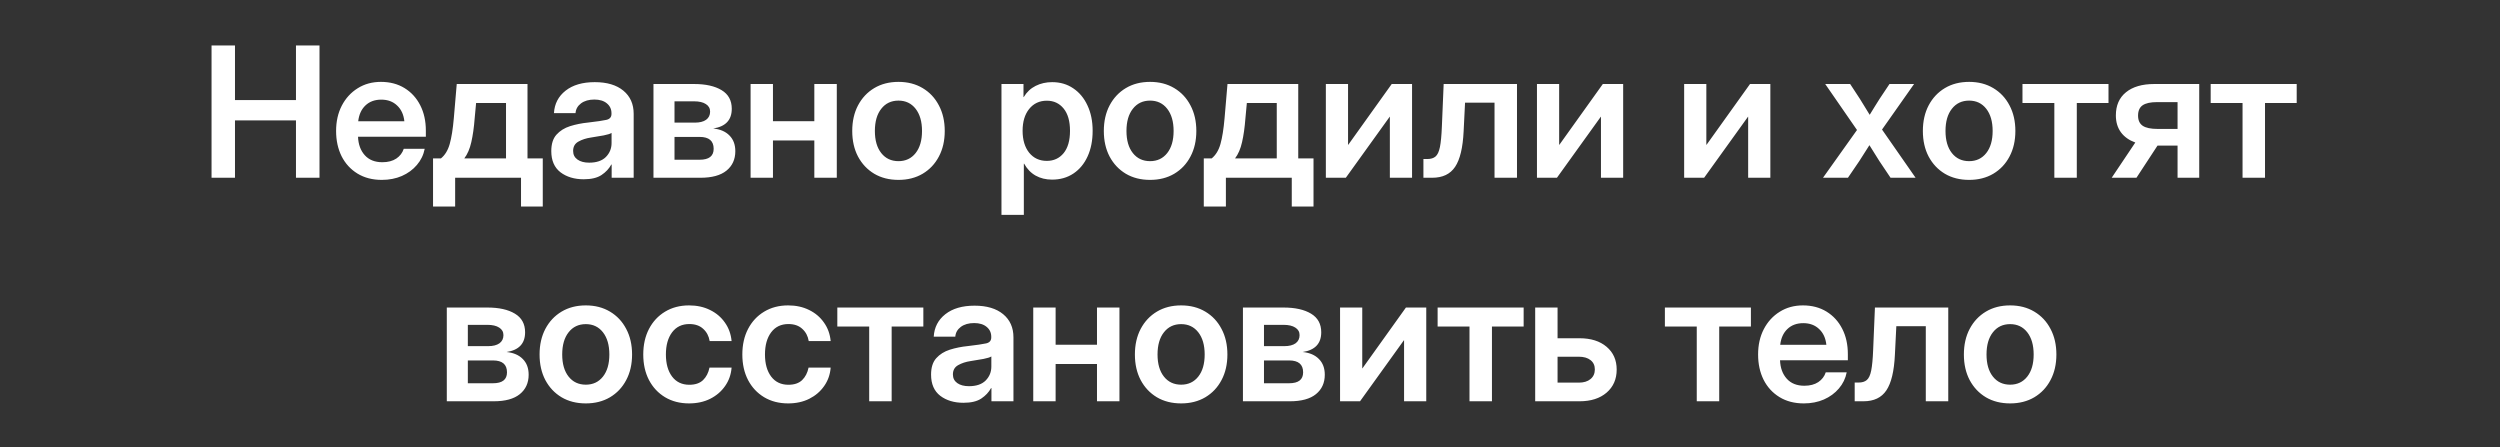 <?xml version="1.0" encoding="UTF-8"?> <svg xmlns="http://www.w3.org/2000/svg" width="727" height="130" viewBox="0 0 727 130" fill="none"><rect x="0" y="0" width="727" height="130" fill="#333333" stroke="none"/><path d="M61.518 51.691V13.226H68.333V29.103H86.069V13.226H92.91V51.691H86.069V35.014H68.333V51.691H61.518ZM111.033 52.311C108.313 52.311 105.956 51.7 103.959 50.478C101.963 49.256 100.422 47.578 99.338 45.444C98.271 43.293 97.737 40.84 97.737 38.087C97.737 35.316 98.288 32.863 99.39 30.729C100.508 28.578 102.049 26.891 104.011 25.669C105.973 24.43 108.227 23.81 110.775 23.81C113.391 23.81 115.68 24.413 117.642 25.617C119.604 26.822 121.127 28.492 122.211 30.626C123.295 32.743 123.837 35.195 123.837 37.983V39.764H104.114C104.2 41.985 104.854 43.775 106.076 45.134C107.298 46.494 109.002 47.174 111.188 47.174C112.823 47.174 114.174 46.821 115.241 46.115C116.308 45.392 117.031 44.446 117.409 43.275H123.502C123.158 45.048 122.4 46.614 121.23 47.974C120.077 49.334 118.623 50.401 116.867 51.175C115.112 51.932 113.167 52.311 111.033 52.311ZM104.166 35.273H117.59C117.383 33.328 116.678 31.796 115.473 30.677C114.285 29.541 112.754 28.974 110.878 28.974C108.985 28.974 107.444 29.541 106.257 30.677C105.086 31.796 104.389 33.328 104.166 35.273ZM125.928 60.056V46.064H128.226C129.414 45.1 130.265 43.697 130.782 41.856C131.298 40.014 131.694 37.527 131.969 34.395L132.821 24.43H153.396V46.064H157.837V60.056H151.512V51.691H132.357V60.056H125.928ZM135.016 46.064H147.149V29.954H138.449L138.036 34.395C137.829 37.08 137.502 39.395 137.055 41.339C136.625 43.267 135.945 44.842 135.016 46.064ZM169.738 52.13C167.019 52.13 164.764 51.45 162.974 50.091C161.201 48.714 160.315 46.666 160.315 43.947C160.315 41.881 160.814 40.289 161.812 39.171C162.828 38.035 164.144 37.209 165.762 36.692C167.397 36.176 169.153 35.823 171.029 35.634C173.559 35.341 175.323 35.083 176.321 34.859C177.319 34.636 177.818 34.059 177.818 33.13V32.923C177.818 31.753 177.371 30.798 176.476 30.058C175.598 29.318 174.385 28.948 172.836 28.948C171.252 28.948 169.962 29.318 168.963 30.058C167.982 30.798 167.449 31.744 167.363 32.898H161.09C161.244 30.195 162.372 28.018 164.471 26.366C166.571 24.714 169.402 23.888 172.965 23.888C176.51 23.888 179.281 24.714 181.278 26.366C183.274 28.018 184.272 30.264 184.272 33.104V51.691H177.87V47.845H177.767C177.113 49.05 176.166 50.065 174.927 50.891C173.688 51.717 171.958 52.13 169.738 52.13ZM171.338 47.303C173.473 47.303 175.09 46.752 176.192 45.651C177.293 44.532 177.844 43.181 177.844 41.597V38.654C177.448 38.913 176.682 39.154 175.546 39.377C174.411 39.584 173.171 39.79 171.829 39.997C170.435 40.203 169.222 40.599 168.189 41.184C167.173 41.752 166.666 42.656 166.666 43.895C166.666 44.962 167.087 45.797 167.931 46.399C168.774 47.002 169.91 47.303 171.338 47.303ZM190.029 51.691V24.43H201.827C205.2 24.43 207.868 25.024 209.83 26.211C211.809 27.399 212.799 29.206 212.799 31.633C212.799 34.903 211 36.813 207.403 37.364C209.434 37.57 211.009 38.25 212.127 39.403C213.263 40.539 213.831 42.062 213.831 43.972C213.831 46.347 212.971 48.232 211.25 49.626C209.546 51.003 207.025 51.691 203.686 51.691H190.029ZM196.147 46.451H203.453C206.173 46.451 207.532 45.392 207.532 43.275C207.532 40.969 206.173 39.816 203.453 39.816H196.147V46.451ZM196.147 35.66H202.059C203.471 35.66 204.563 35.384 205.338 34.834C206.112 34.266 206.5 33.474 206.5 32.459C206.5 31.512 206.087 30.781 205.26 30.264C204.452 29.731 203.307 29.464 201.827 29.464H196.147V35.66ZM224.777 24.43V35.247H236.807V24.43H243.339V51.691H236.807V40.849H224.777V51.691H218.272V24.43H224.777ZM261.281 52.311C258.596 52.311 256.247 51.717 254.233 50.53C252.219 49.325 250.645 47.656 249.509 45.521C248.39 43.387 247.831 40.909 247.831 38.087C247.831 35.264 248.39 32.786 249.509 30.651C250.645 28.5 252.219 26.822 254.233 25.617C256.247 24.413 258.596 23.81 261.281 23.81C263.948 23.81 266.289 24.413 268.303 25.617C270.334 26.822 271.908 28.5 273.027 30.651C274.163 32.786 274.731 35.264 274.731 38.087C274.731 40.909 274.163 43.387 273.027 45.521C271.908 47.656 270.334 49.325 268.303 50.53C266.289 51.717 263.948 52.311 261.281 52.311ZM261.281 46.864C263.363 46.864 265.024 46.081 266.263 44.515C267.502 42.948 268.122 40.806 268.122 38.087C268.122 35.367 267.502 33.216 266.263 31.633C265.024 30.049 263.363 29.257 261.281 29.257C259.181 29.257 257.512 30.049 256.273 31.633C255.033 33.199 254.414 35.35 254.414 38.087C254.414 40.806 255.033 42.948 256.273 44.515C257.512 46.081 259.181 46.864 261.281 46.864ZM291.227 62.482V24.43H297.63V28.225H297.707C298.567 26.779 299.721 25.695 301.166 24.972C302.612 24.249 304.213 23.888 305.968 23.888C308.309 23.888 310.357 24.49 312.112 25.695C313.885 26.882 315.262 28.543 316.243 30.677C317.241 32.794 317.74 35.247 317.74 38.035C317.74 40.875 317.25 43.361 316.269 45.496C315.305 47.612 313.937 49.265 312.164 50.452C310.391 51.64 308.317 52.233 305.942 52.233C304.152 52.233 302.56 51.846 301.166 51.072C299.789 50.297 298.671 49.136 297.81 47.587H297.733V62.482H291.227ZM304.419 46.786C306.433 46.786 308.059 46.038 309.298 44.54C310.537 43.026 311.157 40.857 311.157 38.035C311.157 35.23 310.537 33.07 309.298 31.555C308.059 30.041 306.433 29.283 304.419 29.283C302.285 29.283 300.573 30.084 299.282 31.684C298.008 33.267 297.371 35.384 297.371 38.035C297.371 40.685 298.008 42.811 299.282 44.411C300.573 45.995 302.285 46.786 304.419 46.786ZM334.443 52.311C331.758 52.311 329.409 51.717 327.395 50.53C325.382 49.325 323.807 47.656 322.671 45.521C321.552 43.387 320.993 40.909 320.993 38.087C320.993 35.264 321.552 32.786 322.671 30.651C323.807 28.5 325.382 26.822 327.395 25.617C329.409 24.413 331.758 23.81 334.443 23.81C337.111 23.81 339.451 24.413 341.465 25.617C343.496 26.822 345.07 28.5 346.189 30.651C347.325 32.786 347.893 35.264 347.893 38.087C347.893 40.909 347.325 43.387 346.189 45.521C345.07 47.656 343.496 49.325 341.465 50.53C339.451 51.717 337.111 52.311 334.443 52.311ZM334.443 46.864C336.525 46.864 338.186 46.081 339.425 44.515C340.664 42.948 341.284 40.806 341.284 38.087C341.284 35.367 340.664 33.216 339.425 31.633C338.186 30.049 336.525 29.257 334.443 29.257C332.343 29.257 330.674 30.049 329.435 31.633C328.195 33.199 327.576 35.35 327.576 38.087C327.576 40.806 328.195 42.948 329.435 44.515C330.674 46.081 332.343 46.864 334.443 46.864ZM350.061 60.056V46.064H352.359C353.547 45.1 354.399 43.697 354.915 41.856C355.431 40.014 355.827 37.527 356.102 34.395L356.954 24.43H377.529V46.064H381.97V60.056H375.645V51.691H356.49V60.056H350.061ZM359.149 46.064H371.282V29.954H362.582L362.169 34.395C361.963 37.08 361.636 39.395 361.188 41.339C360.758 43.267 360.078 44.842 359.149 46.064ZM410.625 51.691H404.171V33.956H404.12L391.367 51.691H385.558V24.43H392.012V42.114H392.064L404.714 24.43H410.625V51.691ZM413.93 51.691V46.244H415.066C416.081 46.244 416.873 46.003 417.441 45.521C418.026 45.039 418.456 44.119 418.732 42.759C419.007 41.382 419.196 39.377 419.299 36.744L419.816 24.43H441.14V51.691H434.608V29.851H426.037L425.624 38.164C425.401 42.931 424.575 46.382 423.146 48.516C421.735 50.633 419.515 51.691 416.486 51.691H413.93ZM472.015 51.691H465.561V33.956H465.51L452.757 51.691H446.948V24.43H453.402V42.114H453.454L466.104 24.43H472.015V51.691ZM514.818 51.691H508.364V33.956H508.312L495.559 51.691H489.751V24.43H496.205V42.114H496.256L508.906 24.43H514.818V51.691ZM530.127 51.691L540.014 37.803L530.772 24.43H538.027L540.866 28.767C541.365 29.559 541.847 30.342 542.312 31.116C542.777 31.873 543.241 32.631 543.706 33.388C544.171 32.631 544.635 31.873 545.1 31.116C545.582 30.342 546.072 29.559 546.572 28.767L549.463 24.43H556.614L547.294 37.673L557.053 51.691H549.773L546.52 46.838C546.021 46.029 545.53 45.246 545.048 44.489C544.567 43.731 544.093 42.974 543.629 42.217C543.147 42.974 542.665 43.731 542.183 44.489C541.701 45.246 541.202 46.029 540.686 46.838L537.381 51.691H530.127ZM572.62 52.311C569.935 52.311 567.586 51.717 565.572 50.53C563.558 49.325 561.984 47.656 560.848 45.521C559.729 43.387 559.17 40.909 559.17 38.087C559.17 35.264 559.729 32.786 560.848 30.651C561.984 28.5 563.558 26.822 565.572 25.617C567.586 24.413 569.935 23.81 572.62 23.81C575.287 23.81 577.628 24.413 579.642 25.617C581.672 26.822 583.247 28.5 584.366 30.651C585.502 32.786 586.07 35.264 586.07 38.087C586.07 40.909 585.502 43.387 584.366 45.521C583.247 47.656 581.672 49.325 579.642 50.53C577.628 51.717 575.287 52.311 572.62 52.311ZM572.62 46.864C574.702 46.864 576.363 46.081 577.602 44.515C578.841 42.948 579.461 40.806 579.461 38.087C579.461 35.367 578.841 33.216 577.602 31.633C576.363 30.049 574.702 29.257 572.62 29.257C570.52 29.257 568.851 30.049 567.611 31.633C566.372 33.199 565.753 35.35 565.753 38.087C565.753 40.806 566.372 42.948 567.611 44.515C568.851 46.081 570.52 46.864 572.62 46.864ZM597.403 51.691V29.954H588.135V24.43H613.151V29.954H603.934V51.691H597.403ZM639.534 51.691H633.235V42.346H627.401L621.283 51.691H614.08L620.947 41.443C619.14 40.788 617.746 39.799 616.765 38.474C615.784 37.131 615.293 35.496 615.293 33.569C615.293 30.66 616.274 28.414 618.236 26.831C620.198 25.23 622.943 24.43 626.472 24.43H639.534V51.691ZM633.235 37.493V29.696H627.246C625.353 29.696 623.959 30.006 623.064 30.626C622.186 31.245 621.747 32.243 621.747 33.62C621.747 34.98 622.203 35.97 623.115 36.589C624.028 37.191 625.465 37.493 627.427 37.493H633.235ZM652.133 51.691V29.954H642.865V24.43H667.88V29.954H658.664V51.691H652.133ZM129.93 116.691V89.43H141.728C145.101 89.43 147.769 90.024 149.731 91.211C151.71 92.399 152.699 94.206 152.699 96.632C152.699 99.903 150.901 101.813 147.304 102.364C149.335 102.57 150.91 103.25 152.028 104.403C153.164 105.539 153.732 107.062 153.732 108.972C153.732 111.348 152.872 113.232 151.15 114.626C149.447 116.003 146.925 116.691 143.586 116.691H129.93ZM136.048 111.451H143.354C146.073 111.451 147.433 110.392 147.433 108.275C147.433 105.969 146.073 104.816 143.354 104.816H136.048V111.451ZM136.048 100.66H141.96C143.371 100.66 144.464 100.384 145.239 99.834C146.013 99.266 146.4 98.474 146.4 97.459C146.4 96.512 145.987 95.781 145.161 95.264C144.352 94.731 143.208 94.464 141.728 94.464H136.048V100.66ZM170.357 117.311C167.673 117.311 165.323 116.717 163.31 115.53C161.296 114.325 159.721 112.656 158.585 110.521C157.467 108.387 156.907 105.909 156.907 103.086C156.907 100.264 157.467 97.786 158.585 95.651C159.721 93.5 161.296 91.822 163.31 90.617C165.323 89.413 167.673 88.81 170.357 88.81C173.025 88.81 175.366 89.413 177.379 90.617C179.41 91.822 180.985 93.5 182.104 95.651C183.24 97.786 183.807 100.264 183.807 103.086C183.807 105.909 183.24 108.387 182.104 110.521C180.985 112.656 179.41 114.325 177.379 115.53C175.366 116.717 173.025 117.311 170.357 117.311ZM170.357 111.864C172.44 111.864 174.101 111.081 175.34 109.515C176.579 107.948 177.199 105.806 177.199 103.086C177.199 100.367 176.579 98.216 175.34 96.632C174.101 95.049 172.44 94.257 170.357 94.257C168.258 94.257 166.588 95.049 165.349 96.632C164.11 98.199 163.49 100.35 163.49 103.086C163.49 105.806 164.11 107.948 165.349 109.515C166.588 111.081 168.258 111.864 170.357 111.864ZM200.381 117.311C197.731 117.311 195.399 116.709 193.385 115.504C191.389 114.299 189.831 112.63 188.713 110.496C187.611 108.361 187.06 105.892 187.06 103.086C187.06 100.281 187.611 97.811 188.713 95.677C189.831 93.526 191.389 91.848 193.385 90.643C195.399 89.421 197.731 88.81 200.381 88.81C202.67 88.81 204.71 89.258 206.5 90.153C208.29 91.031 209.727 92.252 210.811 93.819C211.912 95.368 212.558 97.157 212.747 99.188H206.371C206.13 97.725 205.501 96.538 204.486 95.626C203.488 94.696 202.145 94.232 200.459 94.232C198.325 94.232 196.655 95.032 195.45 96.632C194.246 98.233 193.643 100.384 193.643 103.086C193.643 105.771 194.246 107.914 195.45 109.515C196.655 111.098 198.325 111.89 200.459 111.89C202.163 111.89 203.488 111.442 204.434 110.547C205.381 109.635 206.009 108.422 206.319 106.907H212.747C212.592 108.904 211.964 110.685 210.862 112.251C209.778 113.817 208.333 115.056 206.525 115.969C204.736 116.864 202.687 117.311 200.381 117.311ZM229.192 117.311C226.541 117.311 224.209 116.709 222.196 115.504C220.199 114.299 218.642 112.63 217.523 110.496C216.421 108.361 215.871 105.892 215.871 103.086C215.871 100.281 216.421 97.811 217.523 95.677C218.642 93.526 220.199 91.848 222.196 90.643C224.209 89.421 226.541 88.81 229.192 88.81C231.481 88.81 233.52 89.258 235.31 90.153C237.1 91.031 238.537 92.252 239.621 93.819C240.723 95.368 241.368 97.157 241.558 99.188H235.181C234.94 97.725 234.312 96.538 233.296 95.626C232.298 94.696 230.956 94.232 229.269 94.232C227.135 94.232 225.466 95.032 224.261 96.632C223.056 98.233 222.454 100.384 222.454 103.086C222.454 105.771 223.056 107.914 224.261 109.515C225.466 111.098 227.135 111.89 229.269 111.89C230.973 111.89 232.298 111.442 233.245 110.547C234.191 109.635 234.82 108.422 235.129 106.907H241.558C241.403 108.904 240.774 110.685 239.673 112.251C238.589 113.817 237.143 115.056 235.336 115.969C233.546 116.864 231.498 117.311 229.192 117.311ZM252.762 116.691V94.954H243.494V89.43H268.509V94.954H259.293V116.691H252.762ZM280.178 117.13C277.459 117.13 275.204 116.45 273.414 115.091C271.642 113.714 270.755 111.666 270.755 108.947C270.755 106.881 271.254 105.289 272.253 104.171C273.268 103.035 274.585 102.209 276.202 101.692C277.837 101.176 279.593 100.823 281.469 100.634C283.999 100.341 285.763 100.083 286.761 99.859C287.759 99.636 288.258 99.059 288.258 98.13V97.923C288.258 96.753 287.811 95.798 286.916 95.058C286.038 94.318 284.825 93.948 283.276 93.948C281.693 93.948 280.402 94.318 279.404 95.058C278.423 95.798 277.889 96.744 277.803 97.897H271.53C271.685 95.195 272.812 93.018 274.912 91.366C277.011 89.714 279.842 88.888 283.405 88.888C286.95 88.888 289.721 89.714 291.718 91.366C293.714 93.018 294.712 95.264 294.712 98.104V116.691H288.31V112.845H288.207C287.553 114.05 286.606 115.065 285.367 115.891C284.128 116.717 282.398 117.13 280.178 117.13ZM281.779 112.303C283.913 112.303 285.53 111.752 286.632 110.651C287.733 109.532 288.284 108.181 288.284 106.597V103.654C287.888 103.913 287.122 104.154 285.987 104.377C284.851 104.584 283.612 104.79 282.269 104.997C280.875 105.203 279.662 105.599 278.629 106.184C277.614 106.752 277.106 107.656 277.106 108.895C277.106 109.962 277.528 110.797 278.371 111.399C279.214 112.002 280.35 112.303 281.779 112.303ZM306.975 89.43V100.247H319.005V89.43H325.536V116.691H319.005V105.849H306.975V116.691H300.469V89.43H306.975ZM343.478 117.311C340.794 117.311 338.444 116.717 336.431 115.53C334.417 114.325 332.842 112.656 331.706 110.521C330.588 108.387 330.028 105.909 330.028 103.086C330.028 100.264 330.588 97.786 331.706 95.651C332.842 93.5 334.417 91.822 336.431 90.617C338.444 89.413 340.794 88.81 343.478 88.81C346.146 88.81 348.487 89.413 350.5 90.617C352.531 91.822 354.106 93.5 355.225 95.651C356.361 97.786 356.928 100.264 356.928 103.086C356.928 105.909 356.361 108.387 355.225 110.521C354.106 112.656 352.531 114.325 350.5 115.53C348.487 116.717 346.146 117.311 343.478 117.311ZM343.478 111.864C345.561 111.864 347.222 111.081 348.461 109.515C349.7 107.948 350.32 105.806 350.32 103.086C350.32 100.367 349.7 98.216 348.461 96.632C347.222 95.049 345.561 94.257 343.478 94.257C341.379 94.257 339.709 95.049 338.47 96.632C337.231 98.199 336.611 100.35 336.611 103.086C336.611 105.806 337.231 107.948 338.47 109.515C339.709 111.081 341.379 111.864 343.478 111.864ZM361.446 116.691V89.43H373.244C376.617 89.43 379.285 90.024 381.247 91.211C383.226 92.399 384.216 94.206 384.216 96.632C384.216 99.903 382.417 101.813 378.82 102.364C380.851 102.57 382.426 103.25 383.545 104.403C384.68 105.539 385.248 107.062 385.248 108.972C385.248 111.348 384.388 113.232 382.667 114.626C380.963 116.003 378.442 116.691 375.103 116.691H361.446ZM367.565 111.451H374.87C377.59 111.451 378.949 110.392 378.949 108.275C378.949 105.969 377.59 104.816 374.87 104.816H367.565V111.451ZM367.565 100.66H373.476C374.888 100.66 375.981 100.384 376.755 99.834C377.53 99.266 377.917 98.474 377.917 97.459C377.917 96.512 377.504 95.781 376.678 95.264C375.869 94.731 374.724 94.464 373.244 94.464H367.565V100.66ZM414.756 116.691H408.302V98.956H408.25L395.497 116.691H389.689V89.43H396.143V107.114H396.194L408.844 89.43H414.756V116.691ZM427.328 116.691V94.954H418.06V89.43H443.076V94.954H433.86V116.691H427.328ZM452.938 98.362H459.314C462.618 98.362 465.243 99.188 467.188 100.84C469.15 102.493 470.131 104.704 470.131 107.475C470.131 110.263 469.15 112.501 467.188 114.187C465.243 115.857 462.618 116.691 459.314 116.691H446.432V89.43H452.938V98.362ZM452.938 103.732V111.27H459.108C460.553 111.27 461.689 110.926 462.515 110.237C463.359 109.549 463.78 108.611 463.78 107.424C463.78 106.27 463.359 105.367 462.515 104.713C461.689 104.059 460.553 103.732 459.108 103.732H452.938ZM493.417 116.691V94.954H484.149V89.43H509.164V94.954H499.948V116.691H493.417ZM524.551 117.311C521.831 117.311 519.474 116.7 517.477 115.478C515.481 114.256 513.94 112.578 512.856 110.444C511.789 108.293 511.255 105.84 511.255 103.086C511.255 100.316 511.806 97.863 512.908 95.729C514.026 93.578 515.567 91.891 517.529 90.669C519.491 89.43 521.745 88.81 524.292 88.81C526.908 88.81 529.197 89.413 531.159 90.617C533.121 91.822 534.645 93.492 535.729 95.626C536.813 97.743 537.355 100.195 537.355 102.983V104.764H517.632C517.718 106.985 518.372 108.775 519.594 110.134C520.816 111.494 522.52 112.174 524.706 112.174C526.341 112.174 527.692 111.821 528.759 111.115C529.826 110.392 530.549 109.446 530.927 108.275H537.02C536.675 110.048 535.918 111.614 534.748 112.974C533.595 114.334 532.14 115.401 530.385 116.175C528.63 116.932 526.685 117.311 524.551 117.311ZM517.684 100.273H531.108C530.901 98.328 530.196 96.796 528.991 95.677C527.803 94.541 526.272 93.974 524.396 93.974C522.503 93.974 520.962 94.541 519.775 95.677C518.604 96.796 517.907 98.328 517.684 100.273ZM539.343 116.691V111.244H540.479C541.494 111.244 542.286 111.003 542.854 110.521C543.439 110.04 543.87 109.119 544.145 107.759C544.42 106.382 544.61 104.377 544.713 101.744L545.229 89.43H566.553V116.691H560.022V94.851H551.451L551.038 103.164C550.814 107.931 549.988 111.382 548.559 113.516C547.148 115.633 544.928 116.691 541.899 116.691H539.343ZM584.547 117.311C581.862 117.311 579.513 116.717 577.499 115.53C575.485 114.325 573.911 112.656 572.775 110.521C571.656 108.387 571.097 105.909 571.097 103.086C571.097 100.264 571.656 97.786 572.775 95.651C573.911 93.5 575.485 91.822 577.499 90.617C579.513 89.413 581.862 88.81 584.547 88.81C587.214 88.81 589.555 89.413 591.569 90.617C593.599 91.822 595.174 93.5 596.293 95.651C597.429 97.786 597.997 100.264 597.997 103.086C597.997 105.909 597.429 108.387 596.293 110.521C595.174 112.656 593.599 114.325 591.569 115.53C589.555 116.717 587.214 117.311 584.547 117.311ZM584.547 111.864C586.629 111.864 588.29 111.081 589.529 109.515C590.768 107.948 591.388 105.806 591.388 103.086C591.388 100.367 590.768 98.216 589.529 96.632C588.29 95.049 586.629 94.257 584.547 94.257C582.447 94.257 580.778 95.049 579.538 96.632C578.299 98.199 577.68 100.35 577.68 103.086C577.68 105.806 578.299 107.948 579.538 109.515C580.778 111.081 582.447 111.864 584.547 111.864Z" fill="white"></path></svg> 